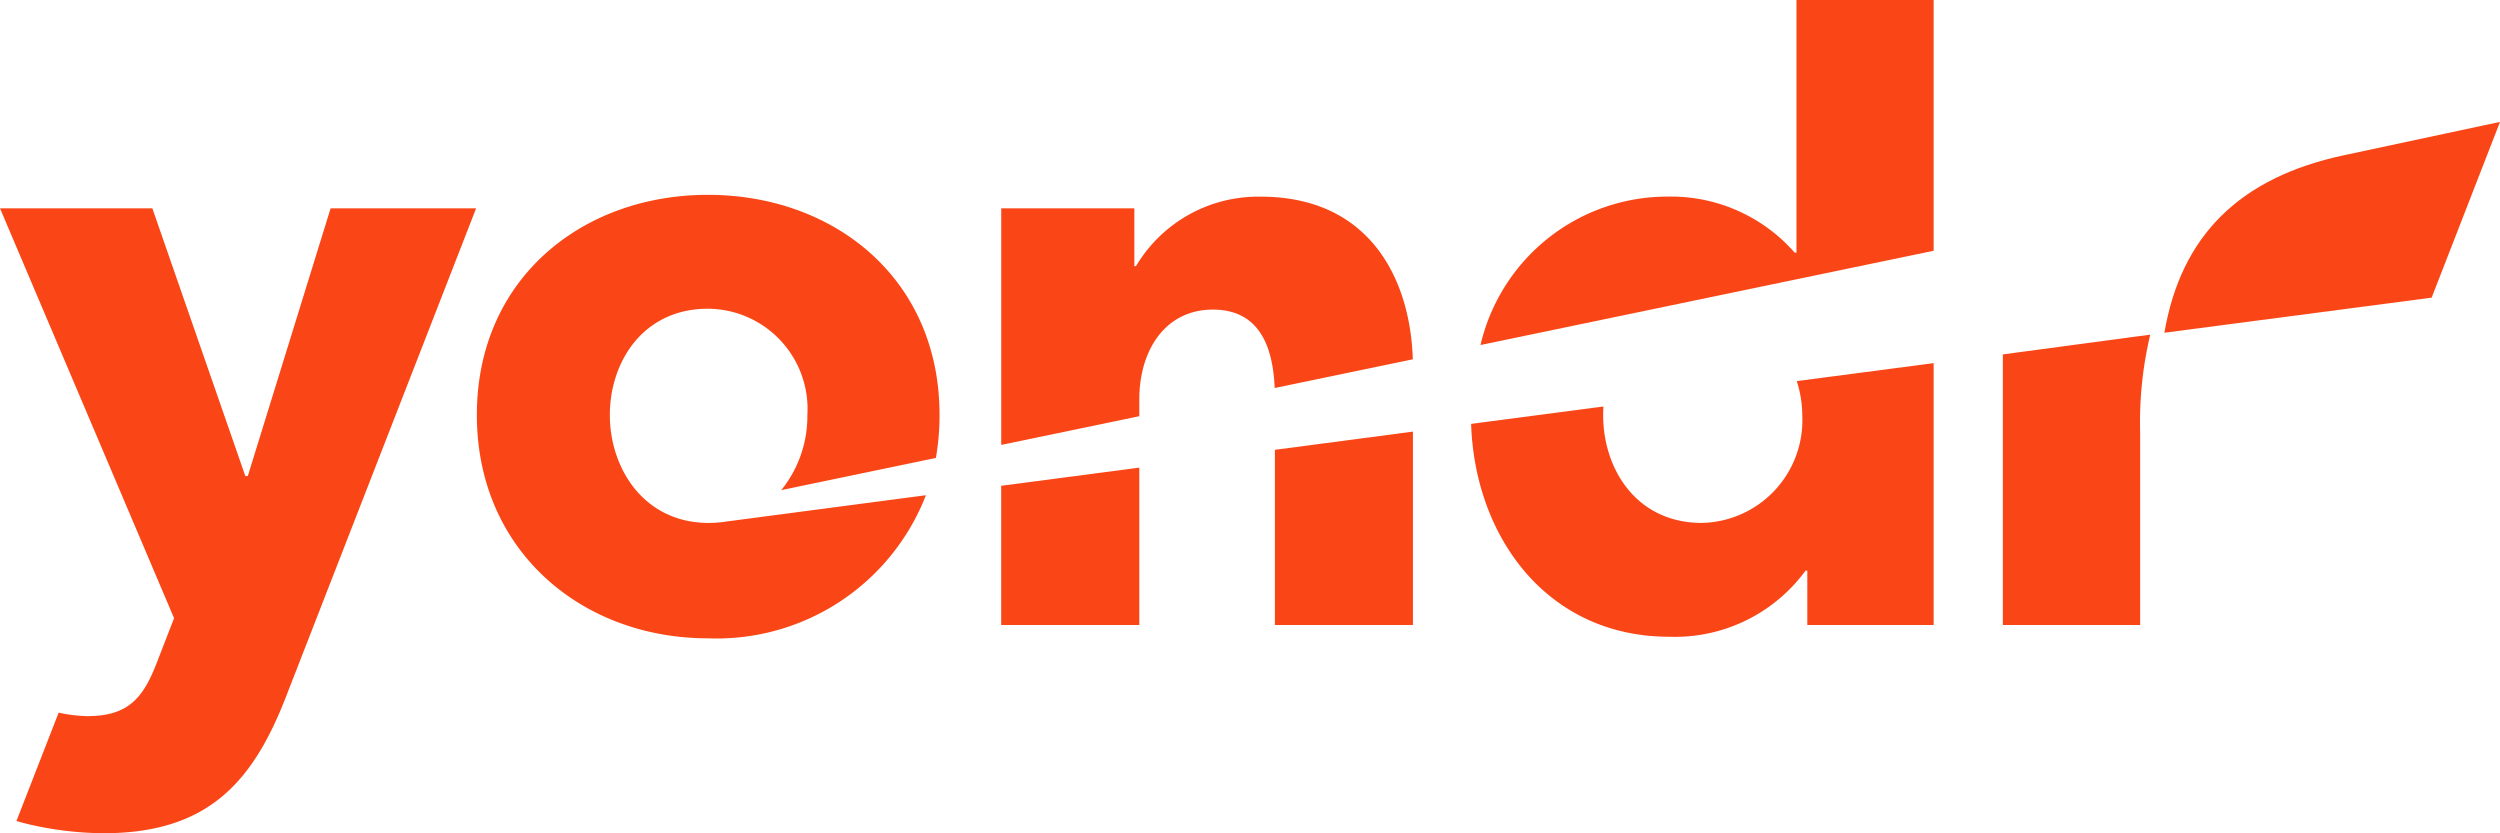 <svg xmlns="http://www.w3.org/2000/svg" width="110.4" height="36.8"><g data-name="Group 927"><g data-name="Group 926" fill="#fa4616"><g data-name="Group 923"><path data-name="Path 127" d="M88.446 15.65V27.6h6.063v-8.483a16.728 16.728 0 01.446-4.339z"/><path data-name="Path 128" d="M107.381 13.145l3.019-7.76-.679.142-6.206 1.327c-4.621.985-7.2 3.554-7.936 7.84z"/></g><path data-name="Path 129" d="M14.6 9.2l-3.658 11.824h-.108L6.728 9.2H0l7.687 18.1-.718 1.848c-.6 1.589-1.226 2.476-3.106 2.476a6.458 6.458 0 01-1.273-.154L.727 36.254c.245.075.523.145.821.209l.091.02a15.112 15.112 0 002.924.313c4.622 0 6.615-2.251 8.094-6.1L21.025 9.2z"/><path data-name="Path 130" d="M31.9 23.054a4.747 4.747 0 01-.606.039c-2.849 0-4.363-2.4-4.363-4.765s1.483-4.694 4.327-4.694a4.423 4.423 0 014.395 4.694 5.181 5.181 0 01-1.153 3.316l6.828-1.421a10.957 10.957 0 00.162-1.9c0-6.023-4.657-9.719-10.232-9.719-5.543 0-10.2 3.7-10.2 9.719s4.658 9.865 10.2 9.865a9.914 9.914 0 009.63-6.319z"/><g data-name="Group 924"><path data-name="Path 131" d="M50.312 18.379v-.753c0-2.105 1.108-3.954 3.251-3.954 2.029 0 2.651 1.6 2.727 3.463l6.1-1.268c-.112-3.581-1.926-7.182-6.718-7.182a6.276 6.276 0 00-5.507 3.068h-.073V9.2h-5.878v10.447z"/><path data-name="Path 132" d="M44.212 21.452V27.6h6.1v-6.95z"/><path data-name="Path 133" d="M56.3 19.863V27.6h6.095v-8.54z"/></g><g data-name="Group 925"><path data-name="Path 134" d="M79.345 16.829a5.02 5.02 0 01.244 1.534 4.534 4.534 0 01-4.436 4.729c-2.879 0-4.358-2.365-4.358-4.765 0-.126.005-.251.013-.376l-5.843.768c.159 4.979 3.349 9.4 8.751 9.4a7.15 7.15 0 006.017-2.919h.078v2.4h5.579V16.035z"/><path data-name="Path 135" d="M85.39 11.074V0h-6.058v11.158h-.078a7.259 7.259 0 00-5.615-2.476 8.476 8.476 0 00-8.26 6.554z"/></g></g></g></svg>
